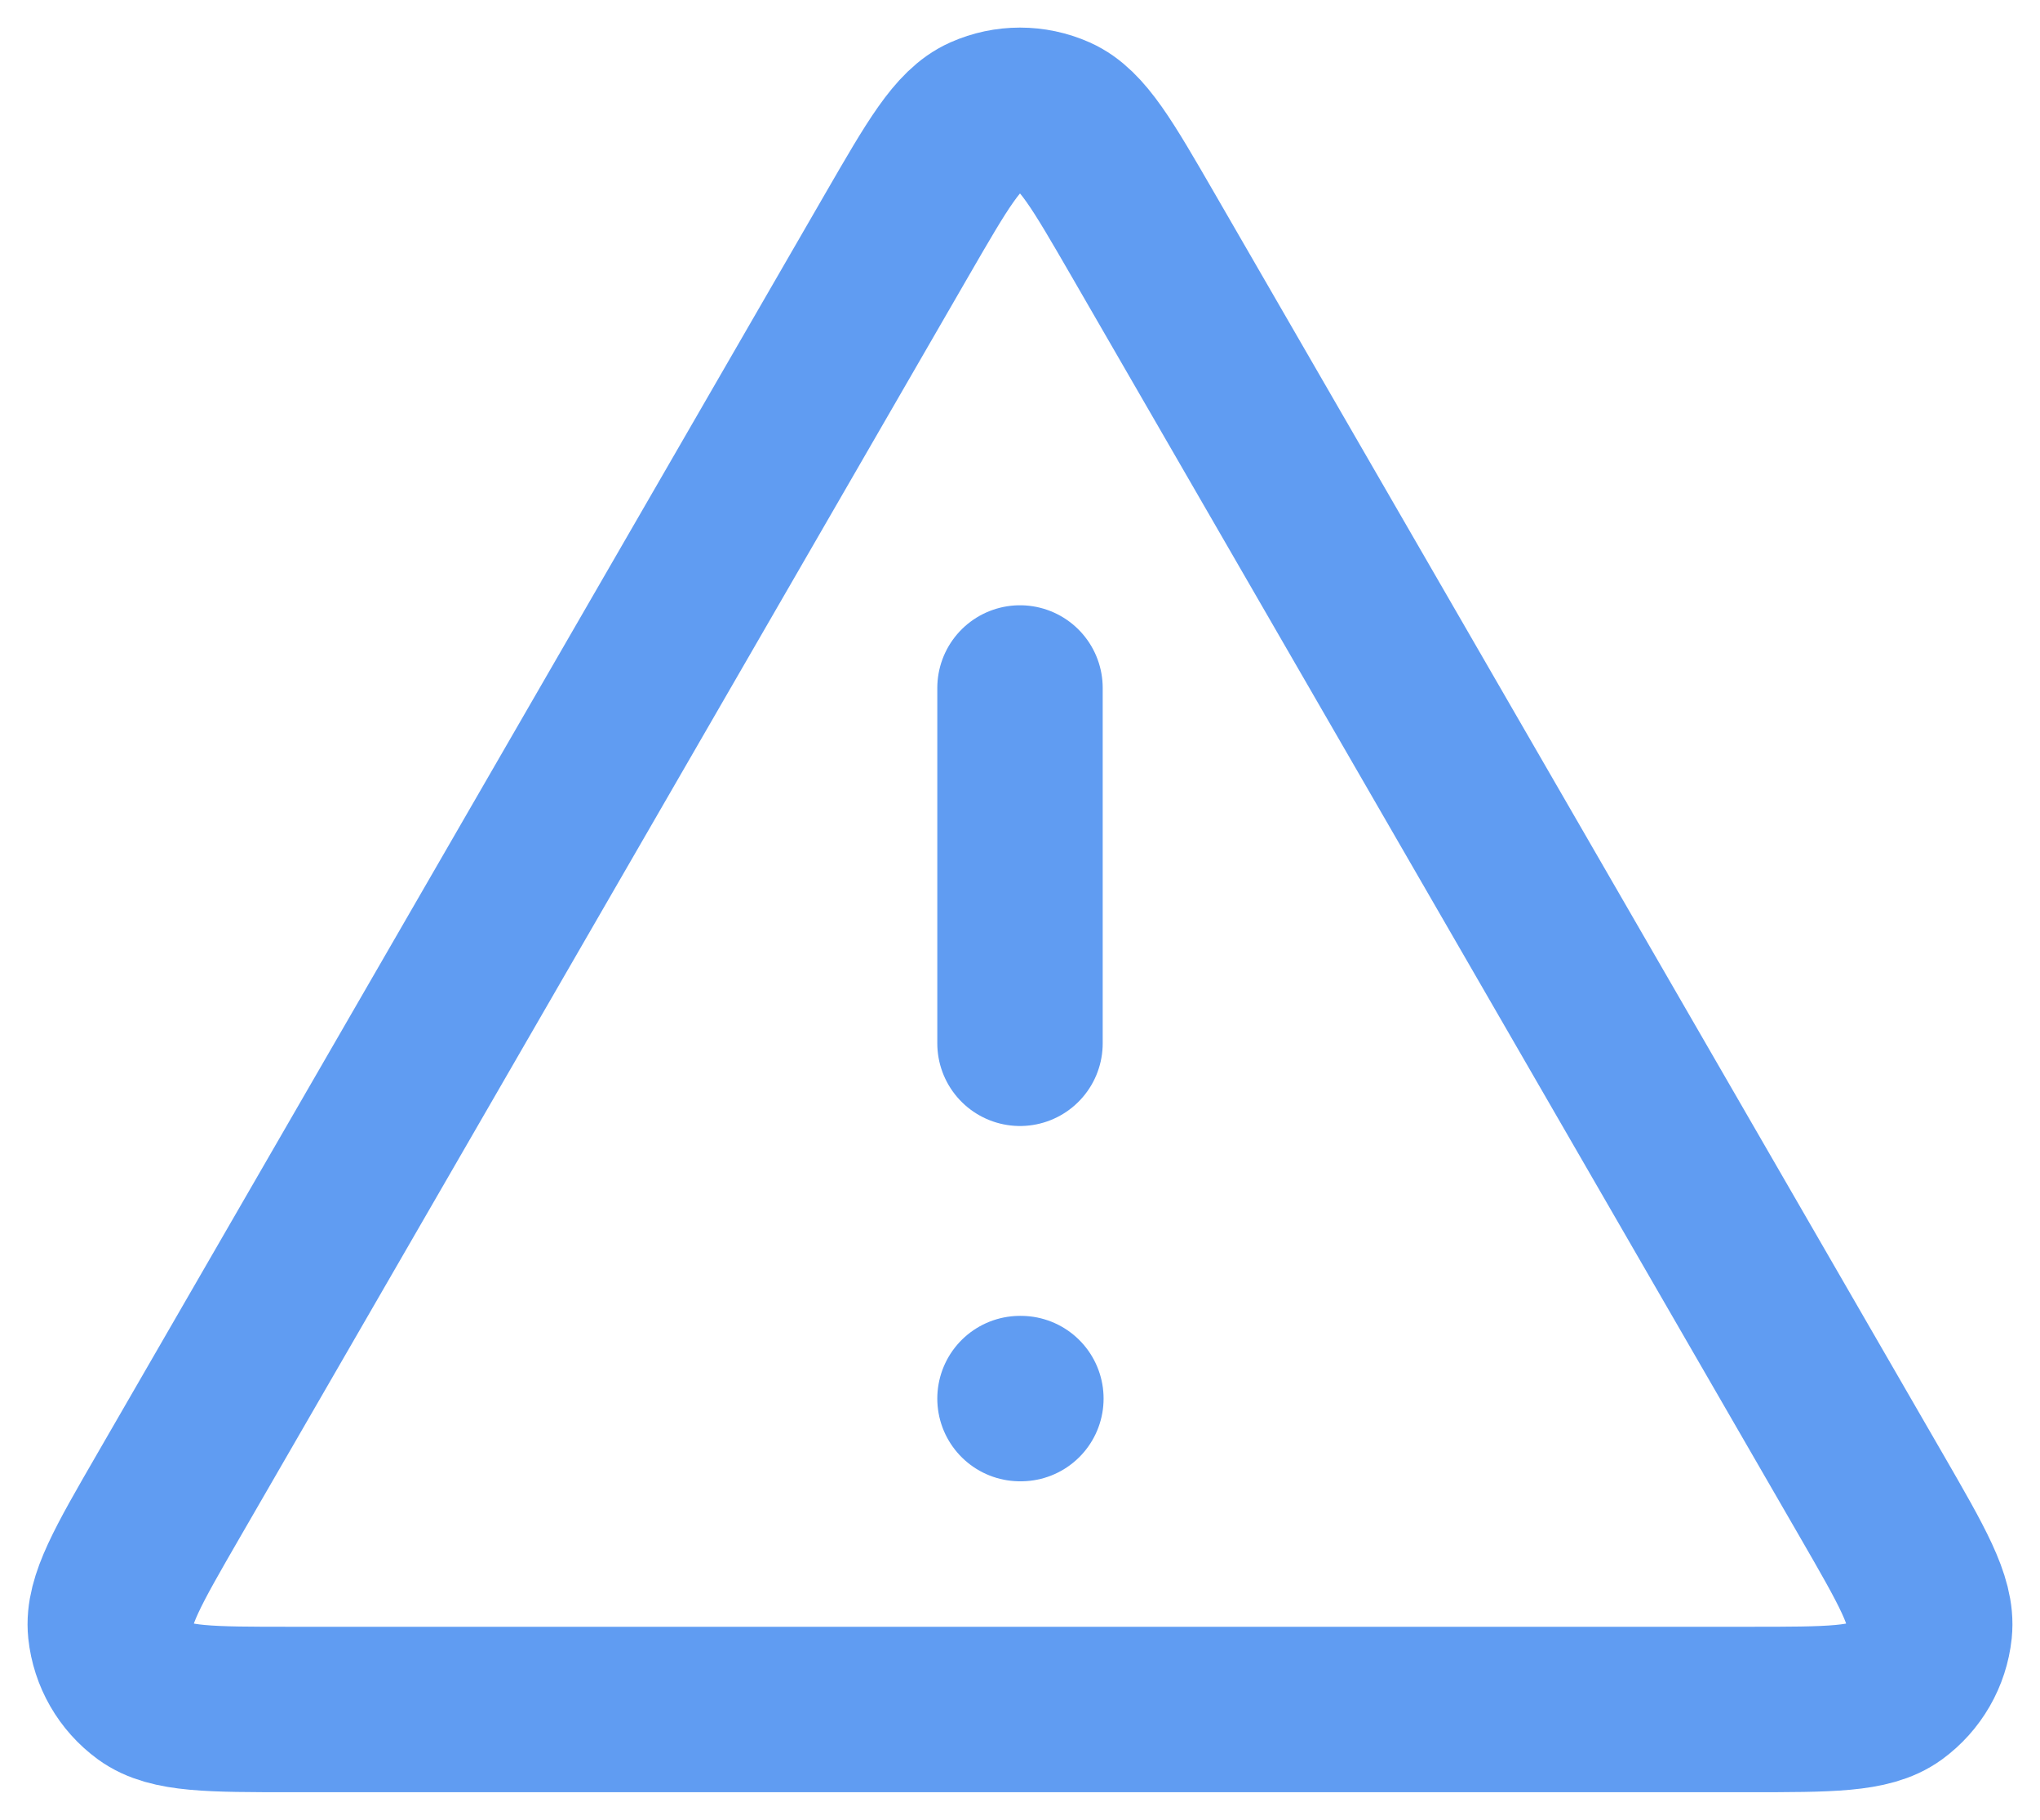 <?xml version="1.0" encoding="UTF-8"?> <svg xmlns="http://www.w3.org/2000/svg" width="37" height="33" viewBox="0 0 37 33" fill="none"><path d="M18.5 12.476V18.919M18.5 25.362H18.516M16.274 4.248L3.051 27.132C2.318 28.401 1.951 29.035 2.005 29.556C2.053 30.011 2.29 30.423 2.659 30.692C3.082 31 3.813 31 5.277 31H31.723C33.187 31 33.918 31 34.341 30.692C34.71 30.423 34.947 30.011 34.995 29.556C35.049 29.035 34.682 28.401 33.949 27.131L20.726 4.248C19.995 2.984 19.63 2.351 19.153 2.139C18.737 1.954 18.263 1.954 17.847 2.139C17.37 2.351 17.005 2.984 16.274 4.248Z" stroke="#609CF2" stroke-width="3" stroke-linecap="round" stroke-linejoin="round"></path></svg> 